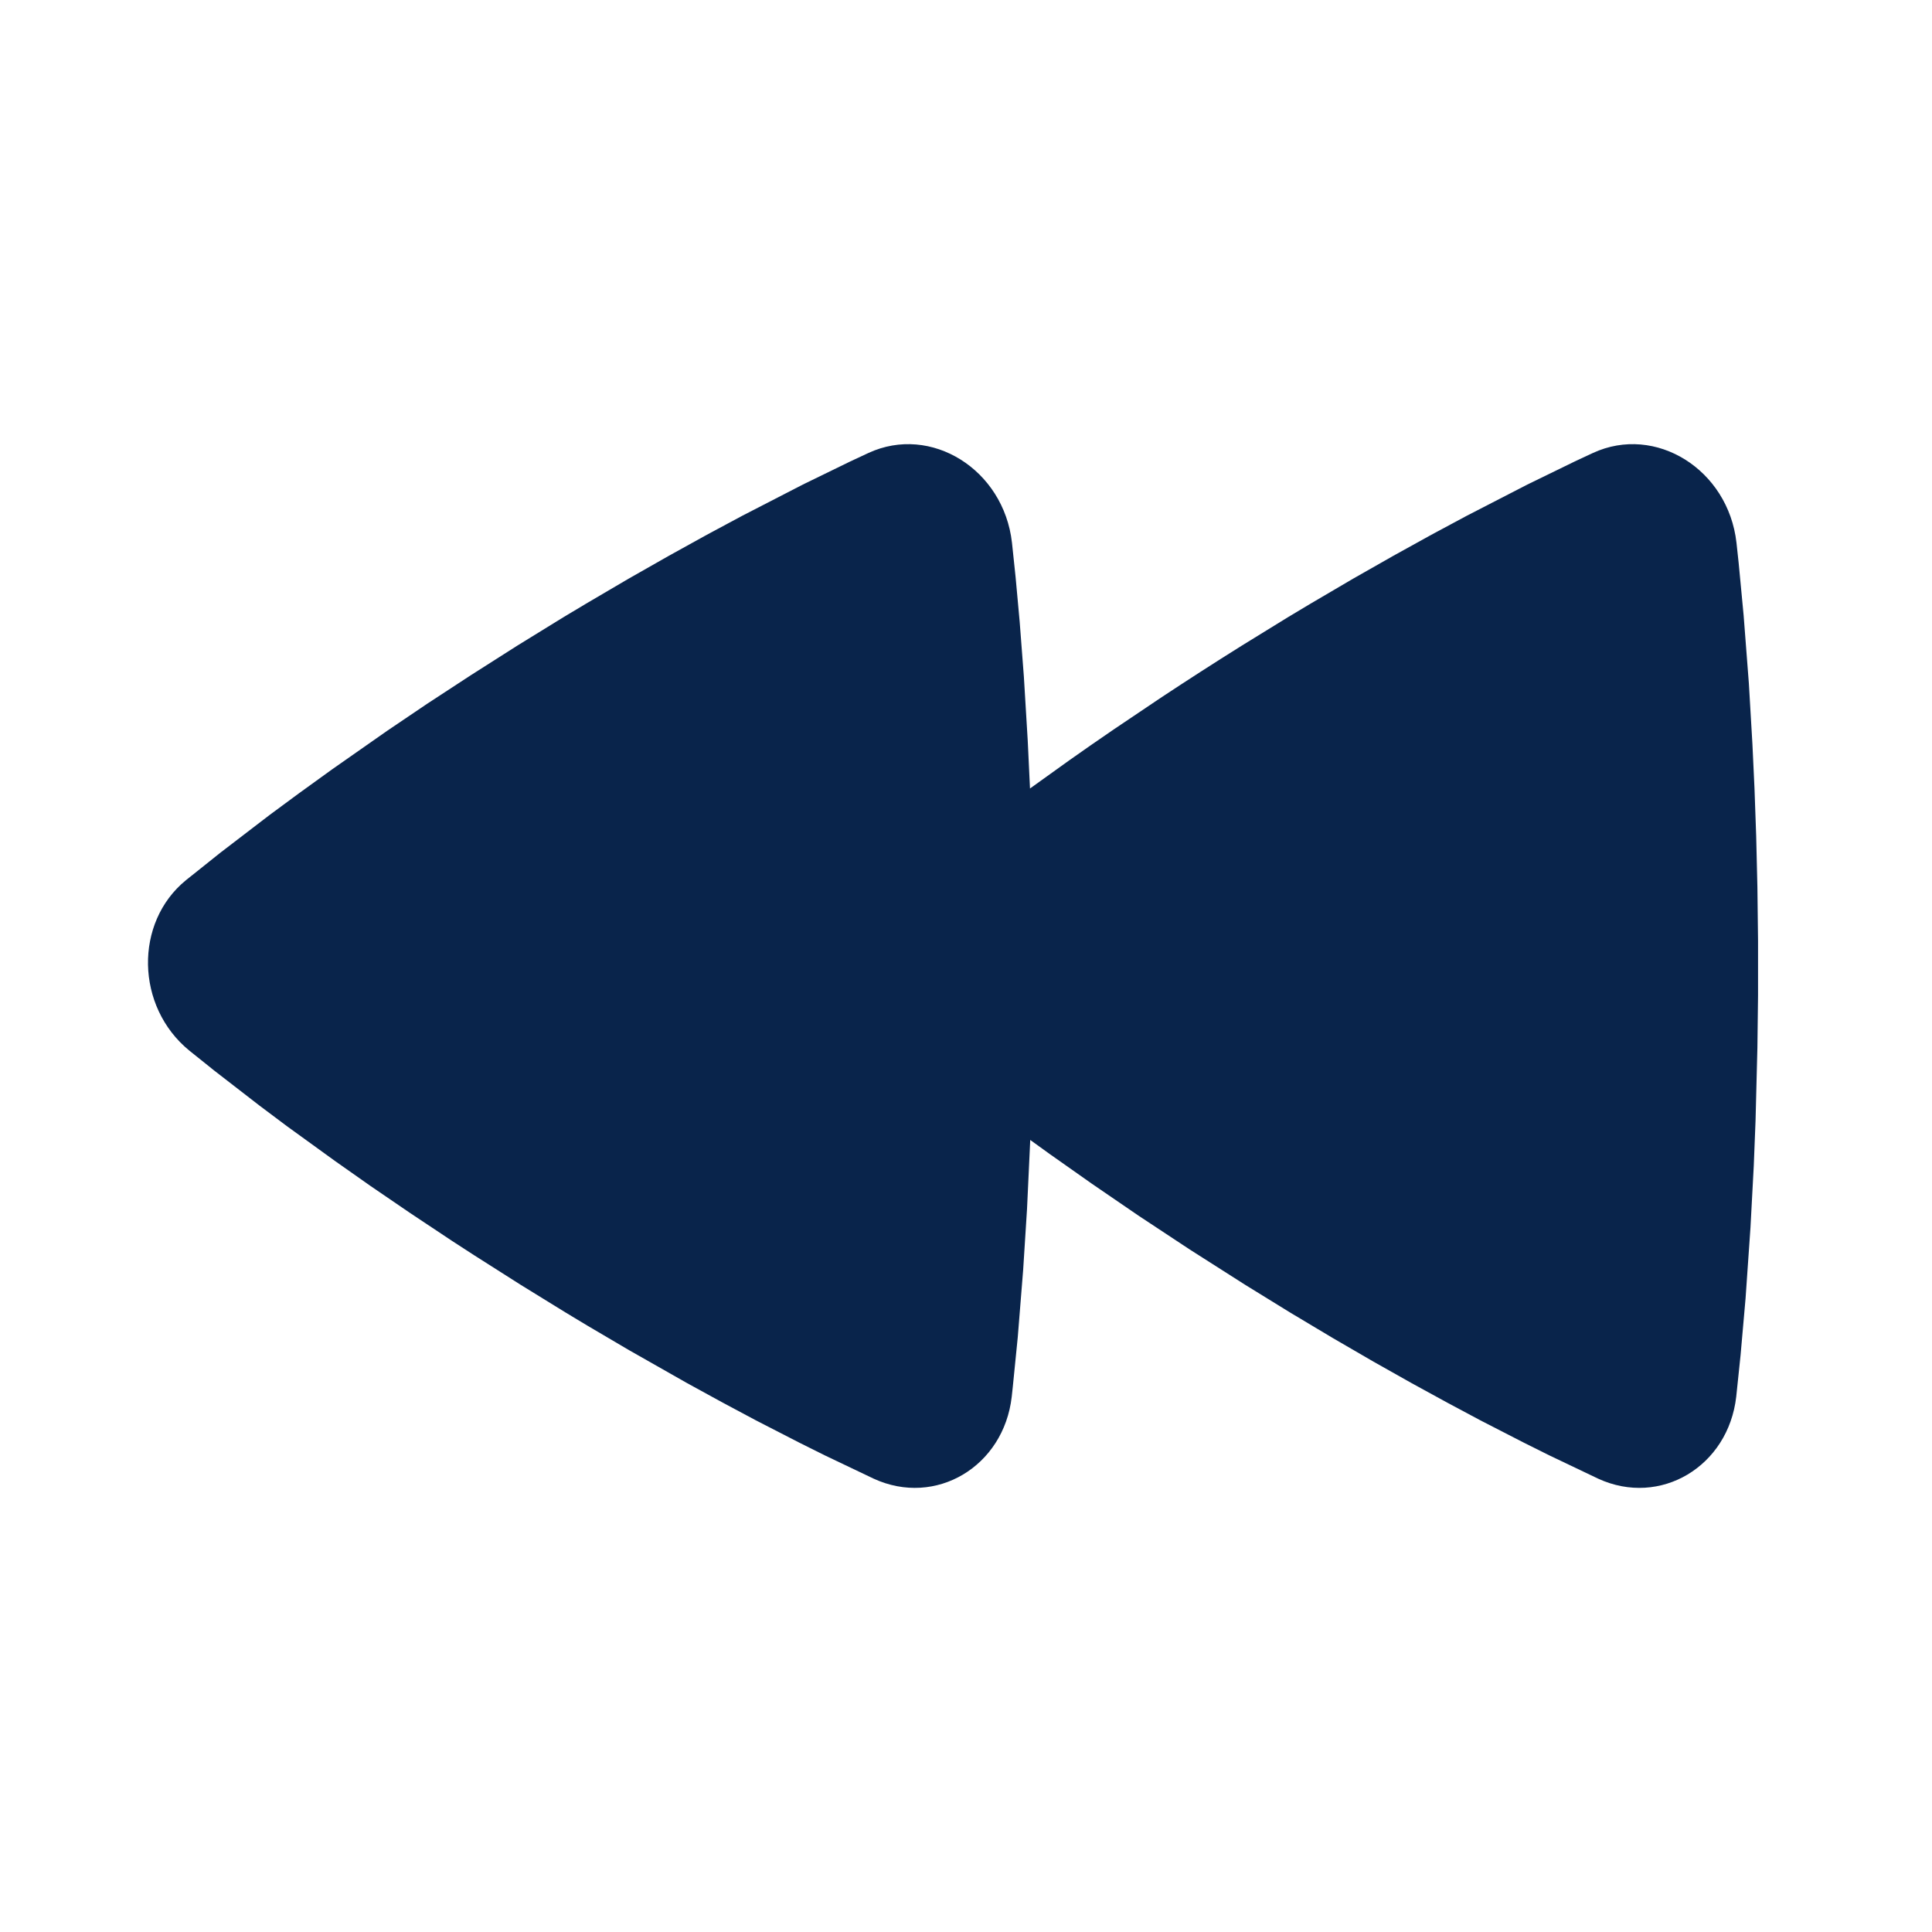 <?xml version="1.0" encoding="UTF-8"?>
<!-- Скачано с сайта svg4.ru / Downloaded from svg4.ru -->
<svg width="800px" height="800px" viewBox="0 0 24 24" version="1.1" xmlns="http://www.w3.org/2000/svg" xmlns:xlink="http://www.w3.org/1999/xlink">
    <title>fast_rewind_fill</title>
    <g id="页面-1" stroke="none" stroke-width="1" fill="none" fill-rule="evenodd">
        <g id="Media" transform="translate(-336, -48)">
            <g id="fast_rewind_fill" transform="translate(336, 48)">
                <path d="M24,0 L24,24 L0,24 L0,0 L24,0 Z M12.593,23.258 L12.582,23.26 L12.511,23.295 L12.492,23.299 L12.492,23.299 L12.477,23.295 L12.406,23.26 C12.396,23.256 12.387,23.259 12.382,23.265 L12.378,23.276 L12.361,23.703 L12.366,23.723 L12.377,23.736 L12.48,23.81 L12.495,23.814 L12.495,23.814 L12.507,23.81 L12.611,23.736 L12.623,23.72 L12.623,23.72 L12.627,23.703 L12.61,23.276 C12.608,23.266 12.601,23.259 12.593,23.258 L12.593,23.258 Z M12.858,23.145 L12.845,23.147 L12.66,23.24 L12.65,23.25 L12.65,23.25 L12.647,23.261 L12.665,23.691 L12.67,23.703 L12.67,23.703 L12.678,23.71 L12.879,23.803 C12.891,23.807 12.902,23.803 12.908,23.795 L12.912,23.781 L12.878,23.167 C12.875,23.155 12.867,23.147 12.858,23.145 L12.858,23.145 Z M12.143,23.147 C12.133,23.142 12.122,23.145 12.116,23.153 L12.11,23.167 L12.076,23.781 C12.075,23.793 12.083,23.802 12.093,23.805 L12.108,23.803 L12.309,23.71 L12.319,23.702 L12.319,23.702 L12.323,23.691 L12.34,23.261 L12.337,23.249 L12.337,23.249 L12.328,23.24 L12.143,23.147 Z" id="MingCute" fill-rule="nonzero">
</path>
                <path d="M19.788,5.627 C20.565,5.268 21.468,5.831 21.571,6.741 L21.598,6.991 L21.598,6.991 L21.66,7.644 L21.66,7.644 L21.725,8.489 L21.725,8.489 L21.769,9.24 L21.769,9.24 L21.795,9.794 L21.795,9.794 L21.816,10.387 L21.816,10.387 L21.831,11.018 L21.831,11.018 L21.839,11.685 L21.839,11.685 L21.839,12.368 L21.839,12.368 L21.831,13.015 L21.831,13.015 L21.808,13.922 L21.808,13.922 L21.786,14.481 L21.786,14.481 L21.745,15.249 L21.745,15.249 L21.684,16.129 L21.684,16.129 L21.622,16.834 L21.622,16.834 L21.568,17.351 L21.568,17.351 C21.469,18.217 20.625,18.723 19.854,18.369 L19.246,18.079 L19.246,18.079 L18.931,17.922 L18.931,17.922 L18.386,17.642 L18.386,17.642 L17.978,17.424 L17.978,17.424 L17.536,17.182 L17.536,17.182 L17.062,16.915 L17.062,16.915 L16.559,16.623 L16.559,16.623 L16.027,16.305 L16.027,16.305 L15.469,15.961 L15.469,15.961 L14.78,15.522 L14.78,15.522 L14.144,15.102 L14.144,15.102 L13.564,14.705 L13.564,14.705 L13.039,14.335 C12.956,14.276 12.876,14.217 12.798,14.161 L12.758,15.02 L12.758,15.02 L12.71,15.776 L12.71,15.776 L12.643,16.611 L12.643,16.611 L12.581,17.231 C12.576,17.274 12.572,17.313 12.568,17.351 C12.469,18.217 11.625,18.723 10.854,18.369 L10.246,18.079 L10.246,18.079 L9.931,17.922 L9.931,17.922 L9.386,17.642 L9.386,17.642 L8.978,17.424 L8.978,17.424 L8.536,17.182 L8.536,17.182 L7.814,16.772 L7.814,16.772 L7.296,16.467 C7.207,16.414 7.118,16.36 7.027,16.305 L6.469,15.961 L6.469,15.961 L5.89,15.593 C5.796,15.533 5.704,15.473 5.614,15.414 L5.091,15.066 L5.091,15.066 L4.606,14.735 L4.606,14.735 L4.16,14.421 L4.16,14.421 L3.566,13.991 L3.566,13.991 L3.222,13.733 L3.222,13.733 L2.66,13.298 L2.66,13.298 L2.352,13.051 L2.352,13.051 C1.683,12.505 1.666,11.459 2.31,10.934 L2.742,10.589 L2.742,10.589 L3.349,10.124 L3.349,10.124 L3.716,9.853 L3.716,9.853 L4.123,9.559 L4.123,9.559 L4.807,9.08 L4.807,9.08 L5.31,8.74 L5.31,8.74 L5.85,8.387 L5.85,8.387 L6.425,8.021 L6.425,8.021 L6.998,7.668 C7.092,7.612 7.184,7.556 7.275,7.502 L7.808,7.189 L7.808,7.189 L8.311,6.903 L8.311,6.903 L8.781,6.643 L8.781,6.643 L9.217,6.409 L9.217,6.409 L9.974,6.019 L9.974,6.019 L10.563,5.732 L10.563,5.732 L10.788,5.627 L10.788,5.627 C11.565,5.268 12.468,5.831 12.571,6.741 L12.616,7.168 L12.616,7.168 L12.667,7.726 L12.667,7.726 L12.719,8.407 L12.719,8.407 L12.767,9.203 L12.767,9.203 L12.795,9.795 L12.795,9.795 L13.287,9.442 C13.46,9.319 13.643,9.193 13.834,9.062 L14.433,8.659 C14.745,8.453 15.076,8.239 15.425,8.021 L15.998,7.668 C16.092,7.612 16.184,7.556 16.275,7.502 L16.808,7.189 L16.808,7.189 L17.311,6.903 L17.311,6.903 L17.781,6.643 L17.781,6.643 L18.217,6.409 L18.217,6.409 L18.974,6.019 L18.974,6.019 L19.563,5.732 L19.563,5.732 L19.788,5.627 L19.788,5.627 Z" id="路径" fill="#09244B">
</path>
            </g>
        </g>
    </g>
</svg>